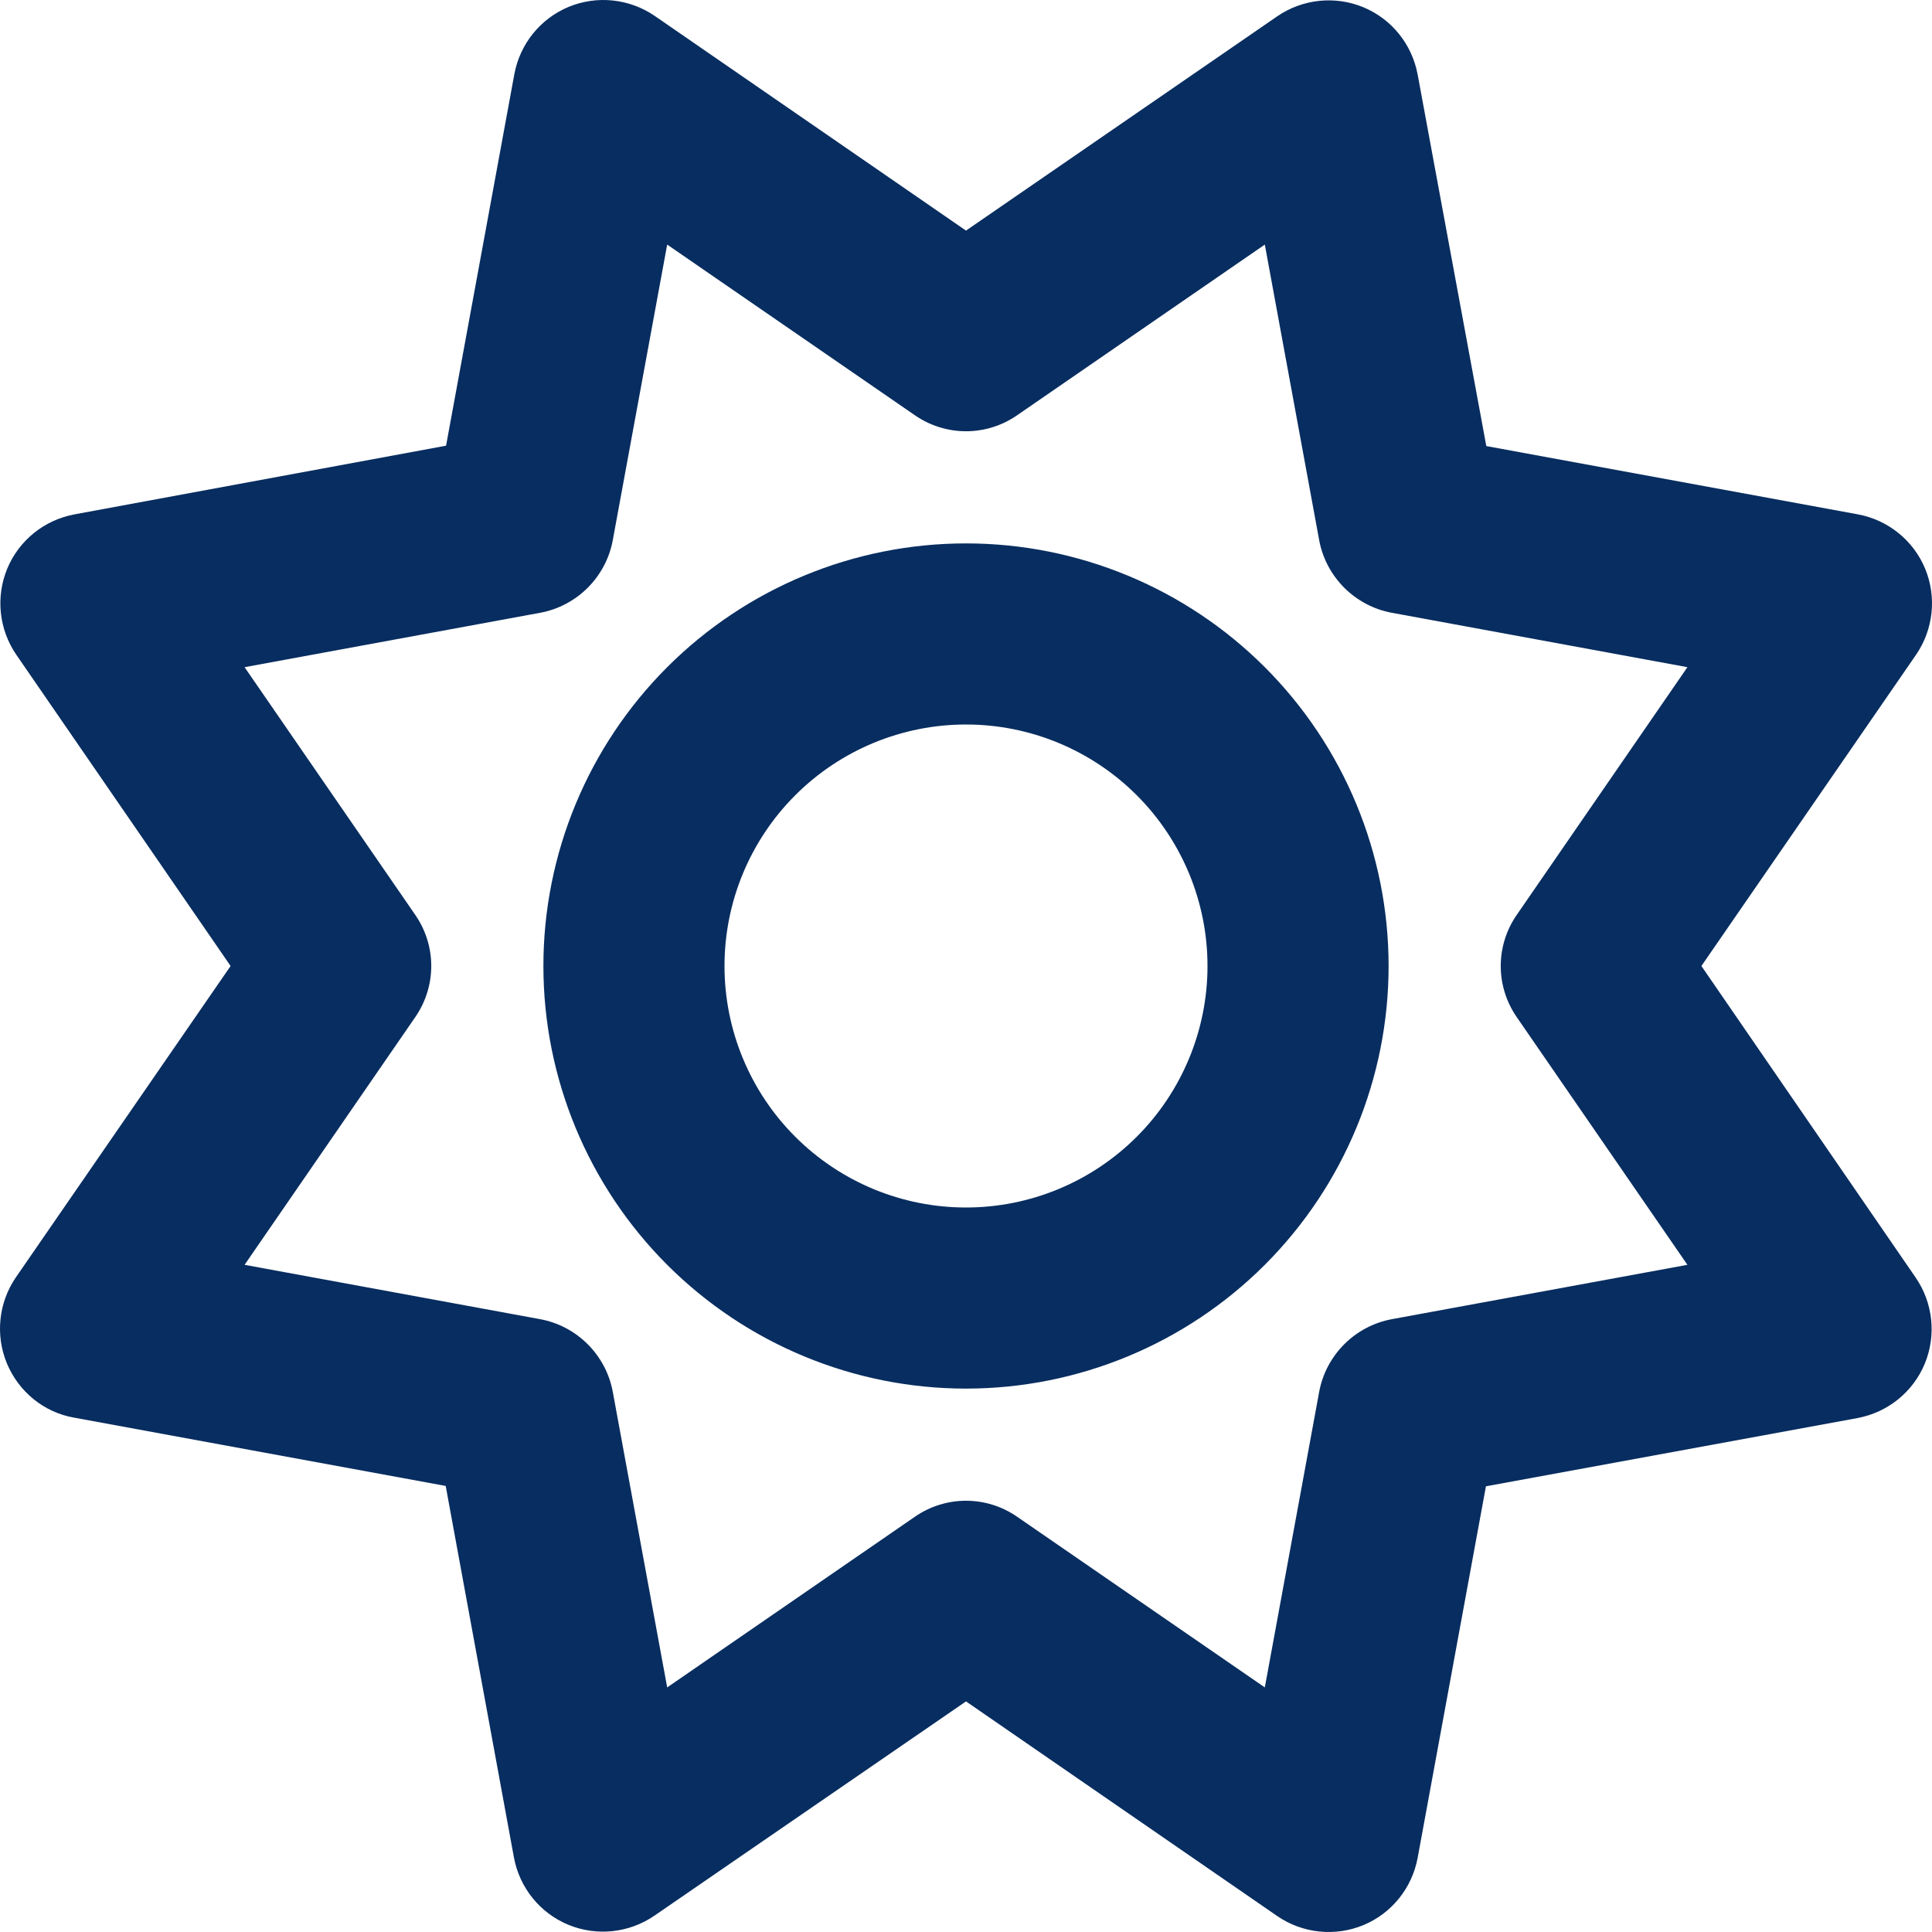 <?xml version="1.0" encoding="UTF-8"?>
<svg xmlns="http://www.w3.org/2000/svg" width="42" height="42" viewBox="0 0 42 42" fill="none">
  <path d="M30.818 1.618C30.695 0.961 30.252 0.412 29.637 0.157C29.022 -0.097 28.317 -0.023 27.767 0.354L21 5.013L14.233 0.346C13.683 -0.031 12.978 -0.105 12.363 0.149C11.748 0.404 11.305 0.953 11.182 1.609L9.697 9.689L1.618 11.182C0.961 11.305 0.412 11.748 0.157 12.363C-0.097 12.978 -0.023 13.683 0.354 14.233L5.013 21L0.346 27.767C-0.031 28.317 -0.105 29.022 0.149 29.637C0.404 30.252 0.953 30.704 1.609 30.818L9.689 32.303L11.173 40.383C11.296 41.039 11.739 41.588 12.355 41.843C12.97 42.097 13.675 42.023 14.225 41.646L21 36.987L27.767 41.654C28.317 42.031 29.022 42.105 29.637 41.851C30.252 41.596 30.695 41.047 30.818 40.391L32.303 32.311L40.383 30.827C41.039 30.703 41.588 30.261 41.843 29.645C42.097 29.03 42.023 28.325 41.646 27.775L36.987 21L41.654 14.233C42.031 13.683 42.105 12.978 41.851 12.363C41.596 11.748 41.047 11.305 40.391 11.182L32.311 9.697L30.818 1.618ZM22.116 9.024L27.496 5.317L28.677 11.739C28.825 12.543 29.457 13.175 30.261 13.322L36.683 14.504L32.976 19.884C32.508 20.557 32.508 21.443 32.976 22.116L36.683 27.496L30.261 28.677C29.457 28.825 28.825 29.457 28.677 30.261L27.496 36.683L22.116 32.976C21.443 32.508 20.557 32.508 19.884 32.976L14.504 36.683L13.322 30.261C13.175 29.457 12.543 28.825 11.739 28.677L5.317 27.496L9.024 22.116C9.492 21.443 9.492 20.557 9.024 19.884L5.317 14.504L11.739 13.322C12.543 13.175 13.175 12.543 13.322 11.739L14.504 5.317L19.884 9.024C20.557 9.492 21.443 9.492 22.116 9.024ZM21 30.187C23.436 30.187 25.773 29.219 27.496 27.496C29.219 25.773 30.187 23.436 30.187 21C30.187 18.564 29.219 16.227 27.496 14.504C25.773 12.781 23.436 11.813 21 11.813C18.564 11.813 16.227 12.781 14.504 14.504C12.781 16.227 11.813 18.564 11.813 21C11.813 23.436 12.781 25.773 14.504 27.496C16.227 29.219 18.564 30.187 21 30.187ZM15.75 21C15.75 19.608 16.303 18.273 17.288 17.288C18.273 16.303 19.608 15.75 21 15.75C22.392 15.75 23.727 16.303 24.712 17.288C25.697 18.273 26.25 19.608 26.25 21C26.25 22.392 25.697 23.727 24.712 24.712C23.727 25.697 22.392 26.25 21 26.25C19.608 26.25 18.273 25.697 17.288 24.712C16.303 23.727 15.75 22.392 15.75 21Z" fill="#082D60"></path>
</svg>
